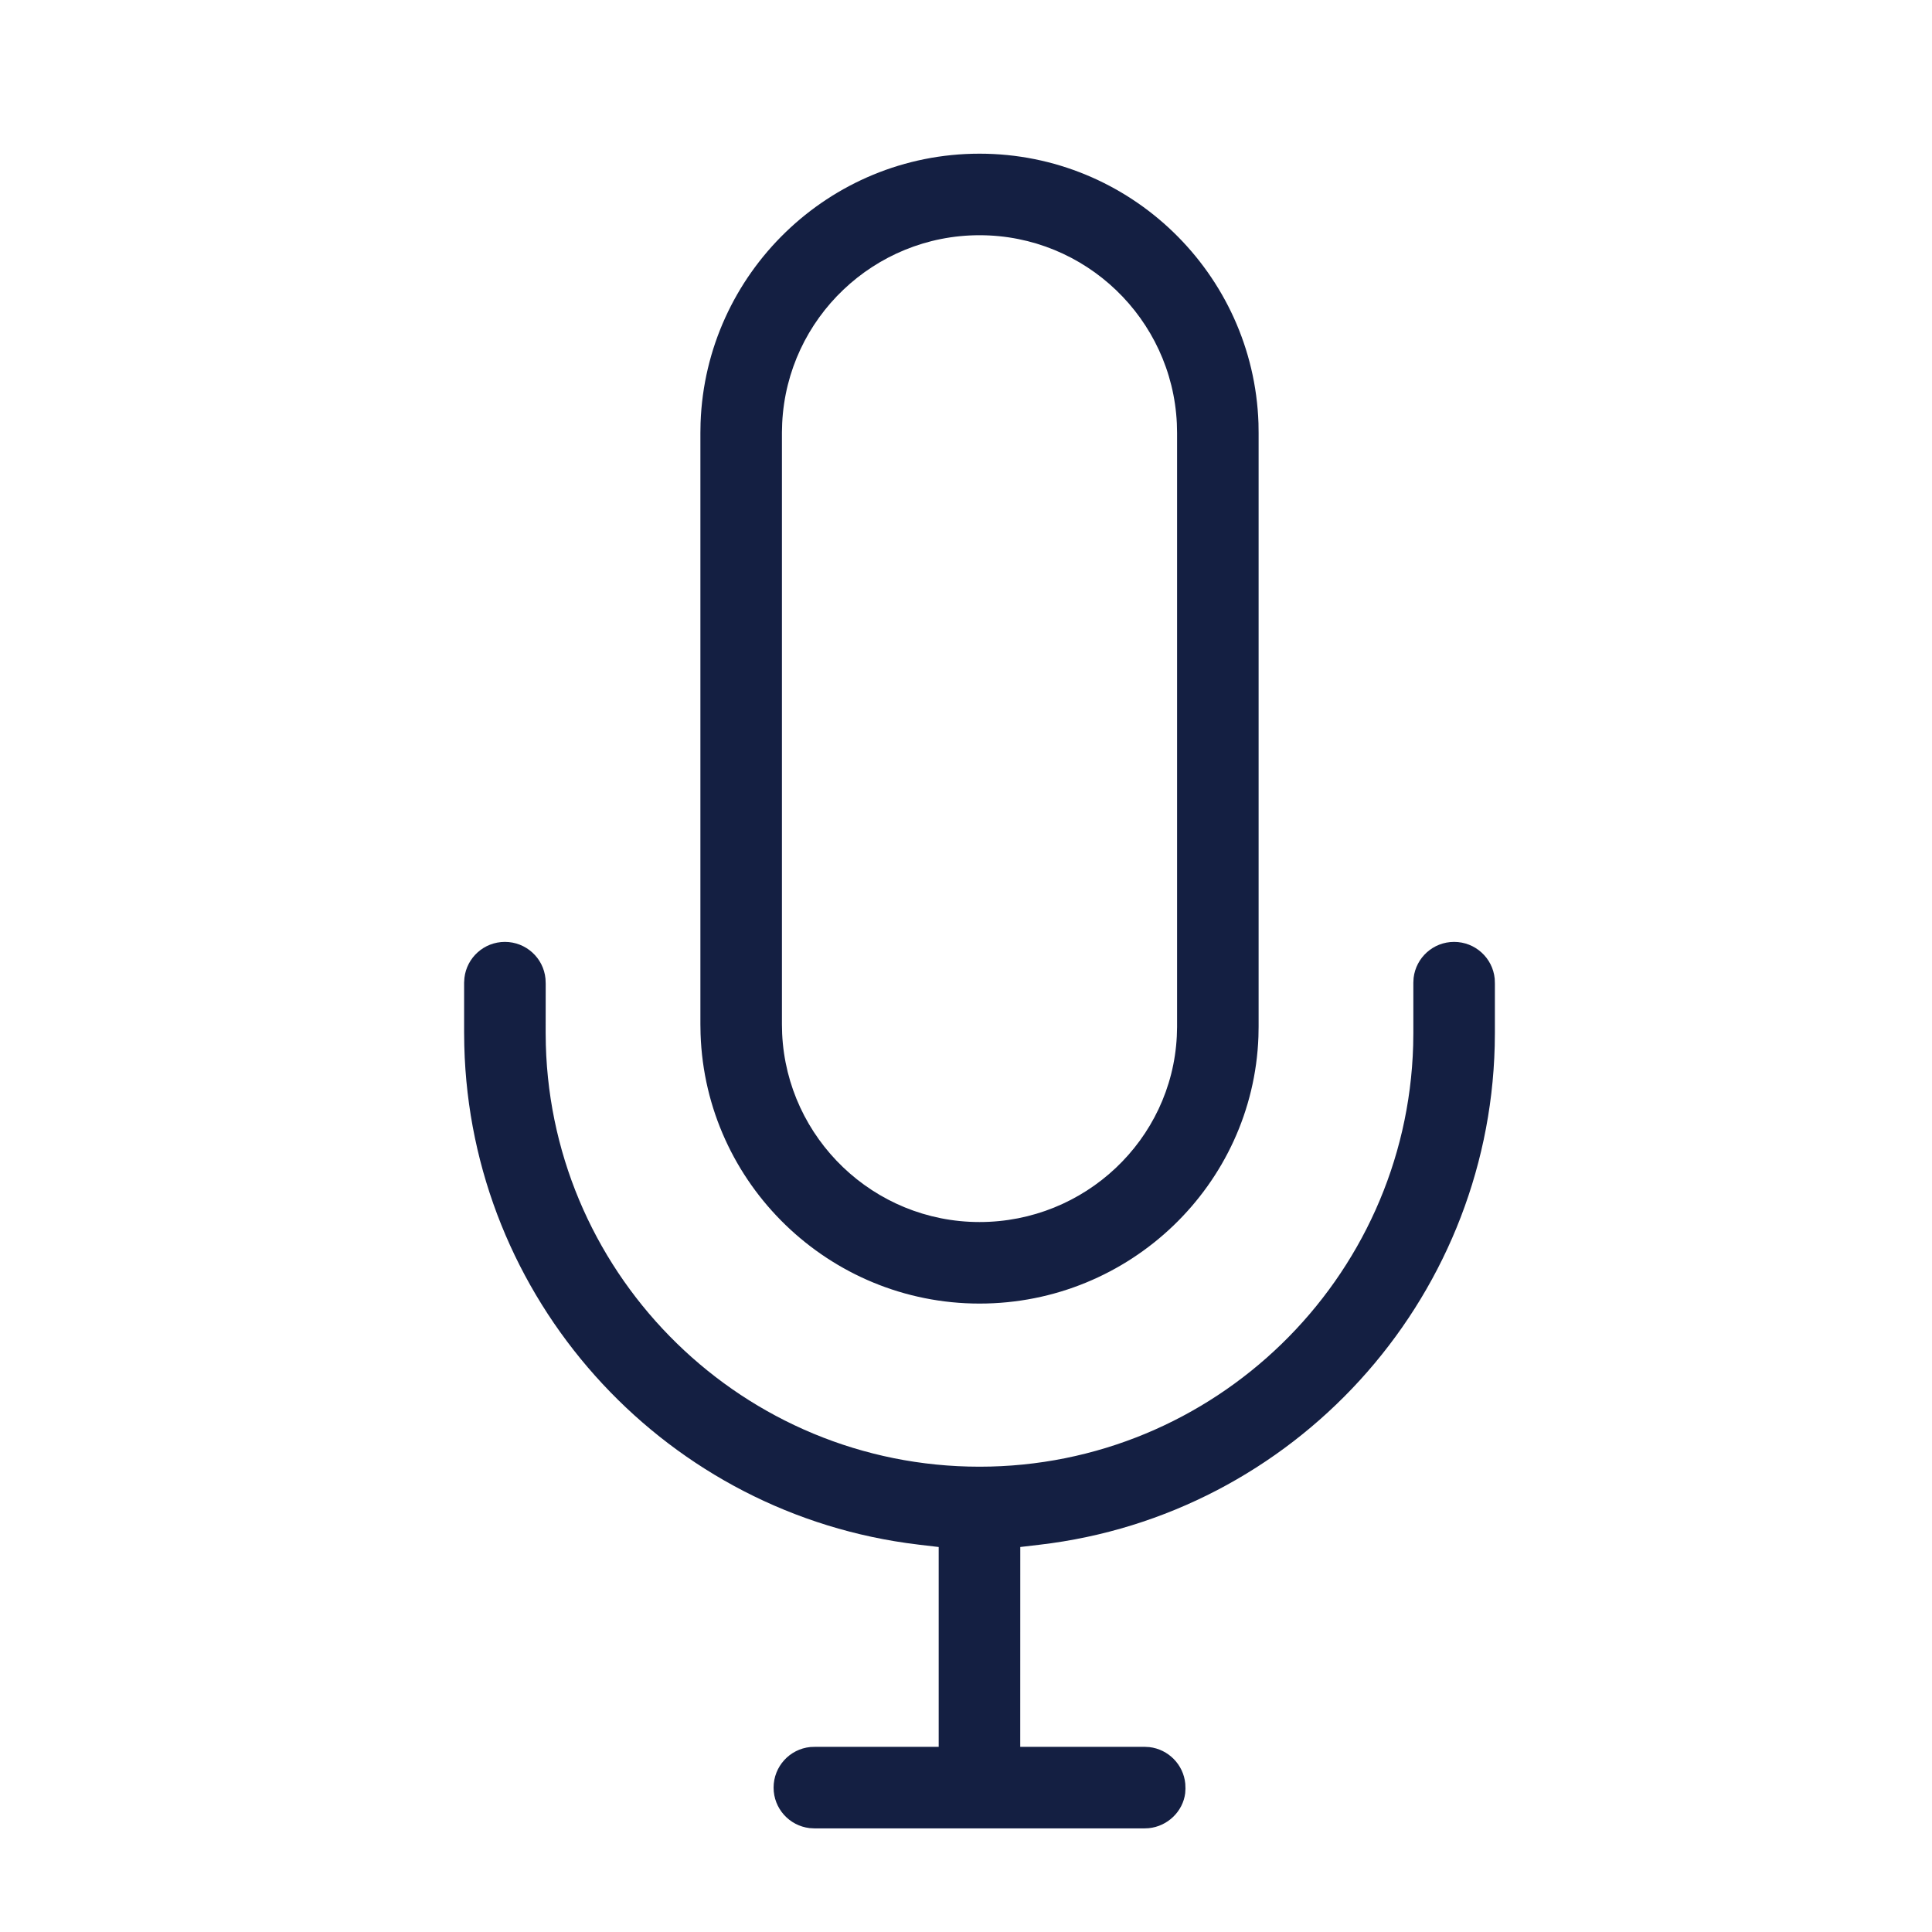 <?xml version="1.0" encoding="UTF-8"?>
<svg width="44px" height="44px" viewBox="0 0 44 44" version="1.1" xmlns="http://www.w3.org/2000/svg" xmlns:xlink="http://www.w3.org/1999/xlink">
    <title>pic_serv_voice</title>
    <g id="Symbols" stroke="none" stroke-width="1" fill="none" fill-rule="evenodd">
        <g id="pic/services/voice" fill="#141F42" fill-rule="nonzero">
            <g id="pic_serv_voice">
                <path d="M33.116,21.451 C33.596,21.451 33.995,21.816 34.041,22.289 L34.041,22.289 L34.045,22.403 L34.045,23.522 L34.041,23.825 C33.892,29.652 29.453,34.506 23.678,35.18 L23.678,35.18 L23.236,35.232 L23.235,39.783 L26.069,39.783 L26.178,39.789 C26.608,39.84 26.952,40.185 26.994,40.622 L26.994,40.622 L26.998,40.735 L26.992,40.839 C26.941,41.25 26.596,41.594 26.159,41.636 L26.159,41.636 L26.046,41.641 L18.546,41.64 L18.438,41.634 C17.976,41.58 17.618,41.188 17.618,40.712 C17.618,40.232 17.983,39.833 18.456,39.787 L18.456,39.787 L18.57,39.783 L21.378,39.783 L21.378,35.232 L20.936,35.18 L20.639,35.141 C15.016,34.338 10.716,29.555 10.574,23.816 L10.574,23.816 L10.57,23.516 L10.57,22.379 L10.577,22.271 C10.63,21.809 11.023,21.451 11.499,21.451 C11.978,21.451 12.378,21.816 12.423,22.289 L12.423,22.289 L12.428,22.403 L12.427,23.522 L12.431,23.798 C12.578,29.12 16.952,33.403 22.308,33.403 C27.649,33.403 32.032,29.136 32.184,23.808 L32.184,23.808 L32.188,23.529 L32.188,22.379 L32.194,22.271 C32.248,21.809 32.64,21.451 33.116,21.451 Z M22.308,3.5 C25.731,3.5 28.545,6.226 28.661,9.638 L28.661,9.638 L28.664,9.865 L28.664,23.379 L28.66,23.61 C28.537,26.981 25.735,29.688 22.308,29.688 C18.885,29.688 16.07,26.962 15.955,23.551 L15.955,23.551 L15.951,23.324 L15.951,9.857 L15.955,9.629 C16.075,6.229 18.879,3.5 22.308,3.5 Z M22.308,5.357 C19.91,5.357 17.931,7.246 17.814,9.633 L17.814,9.633 L17.808,9.844 L17.808,23.332 L17.813,23.543 C17.924,25.927 19.897,27.831 22.308,27.831 C24.704,27.831 26.683,25.963 26.801,23.601 L26.801,23.601 L26.807,23.391 L26.807,9.857 L26.802,9.645 C26.692,7.261 24.719,5.357 22.308,5.357 Z" id="Combined-Shape"></path>
            </g>
        </g>
    </g>
</svg>